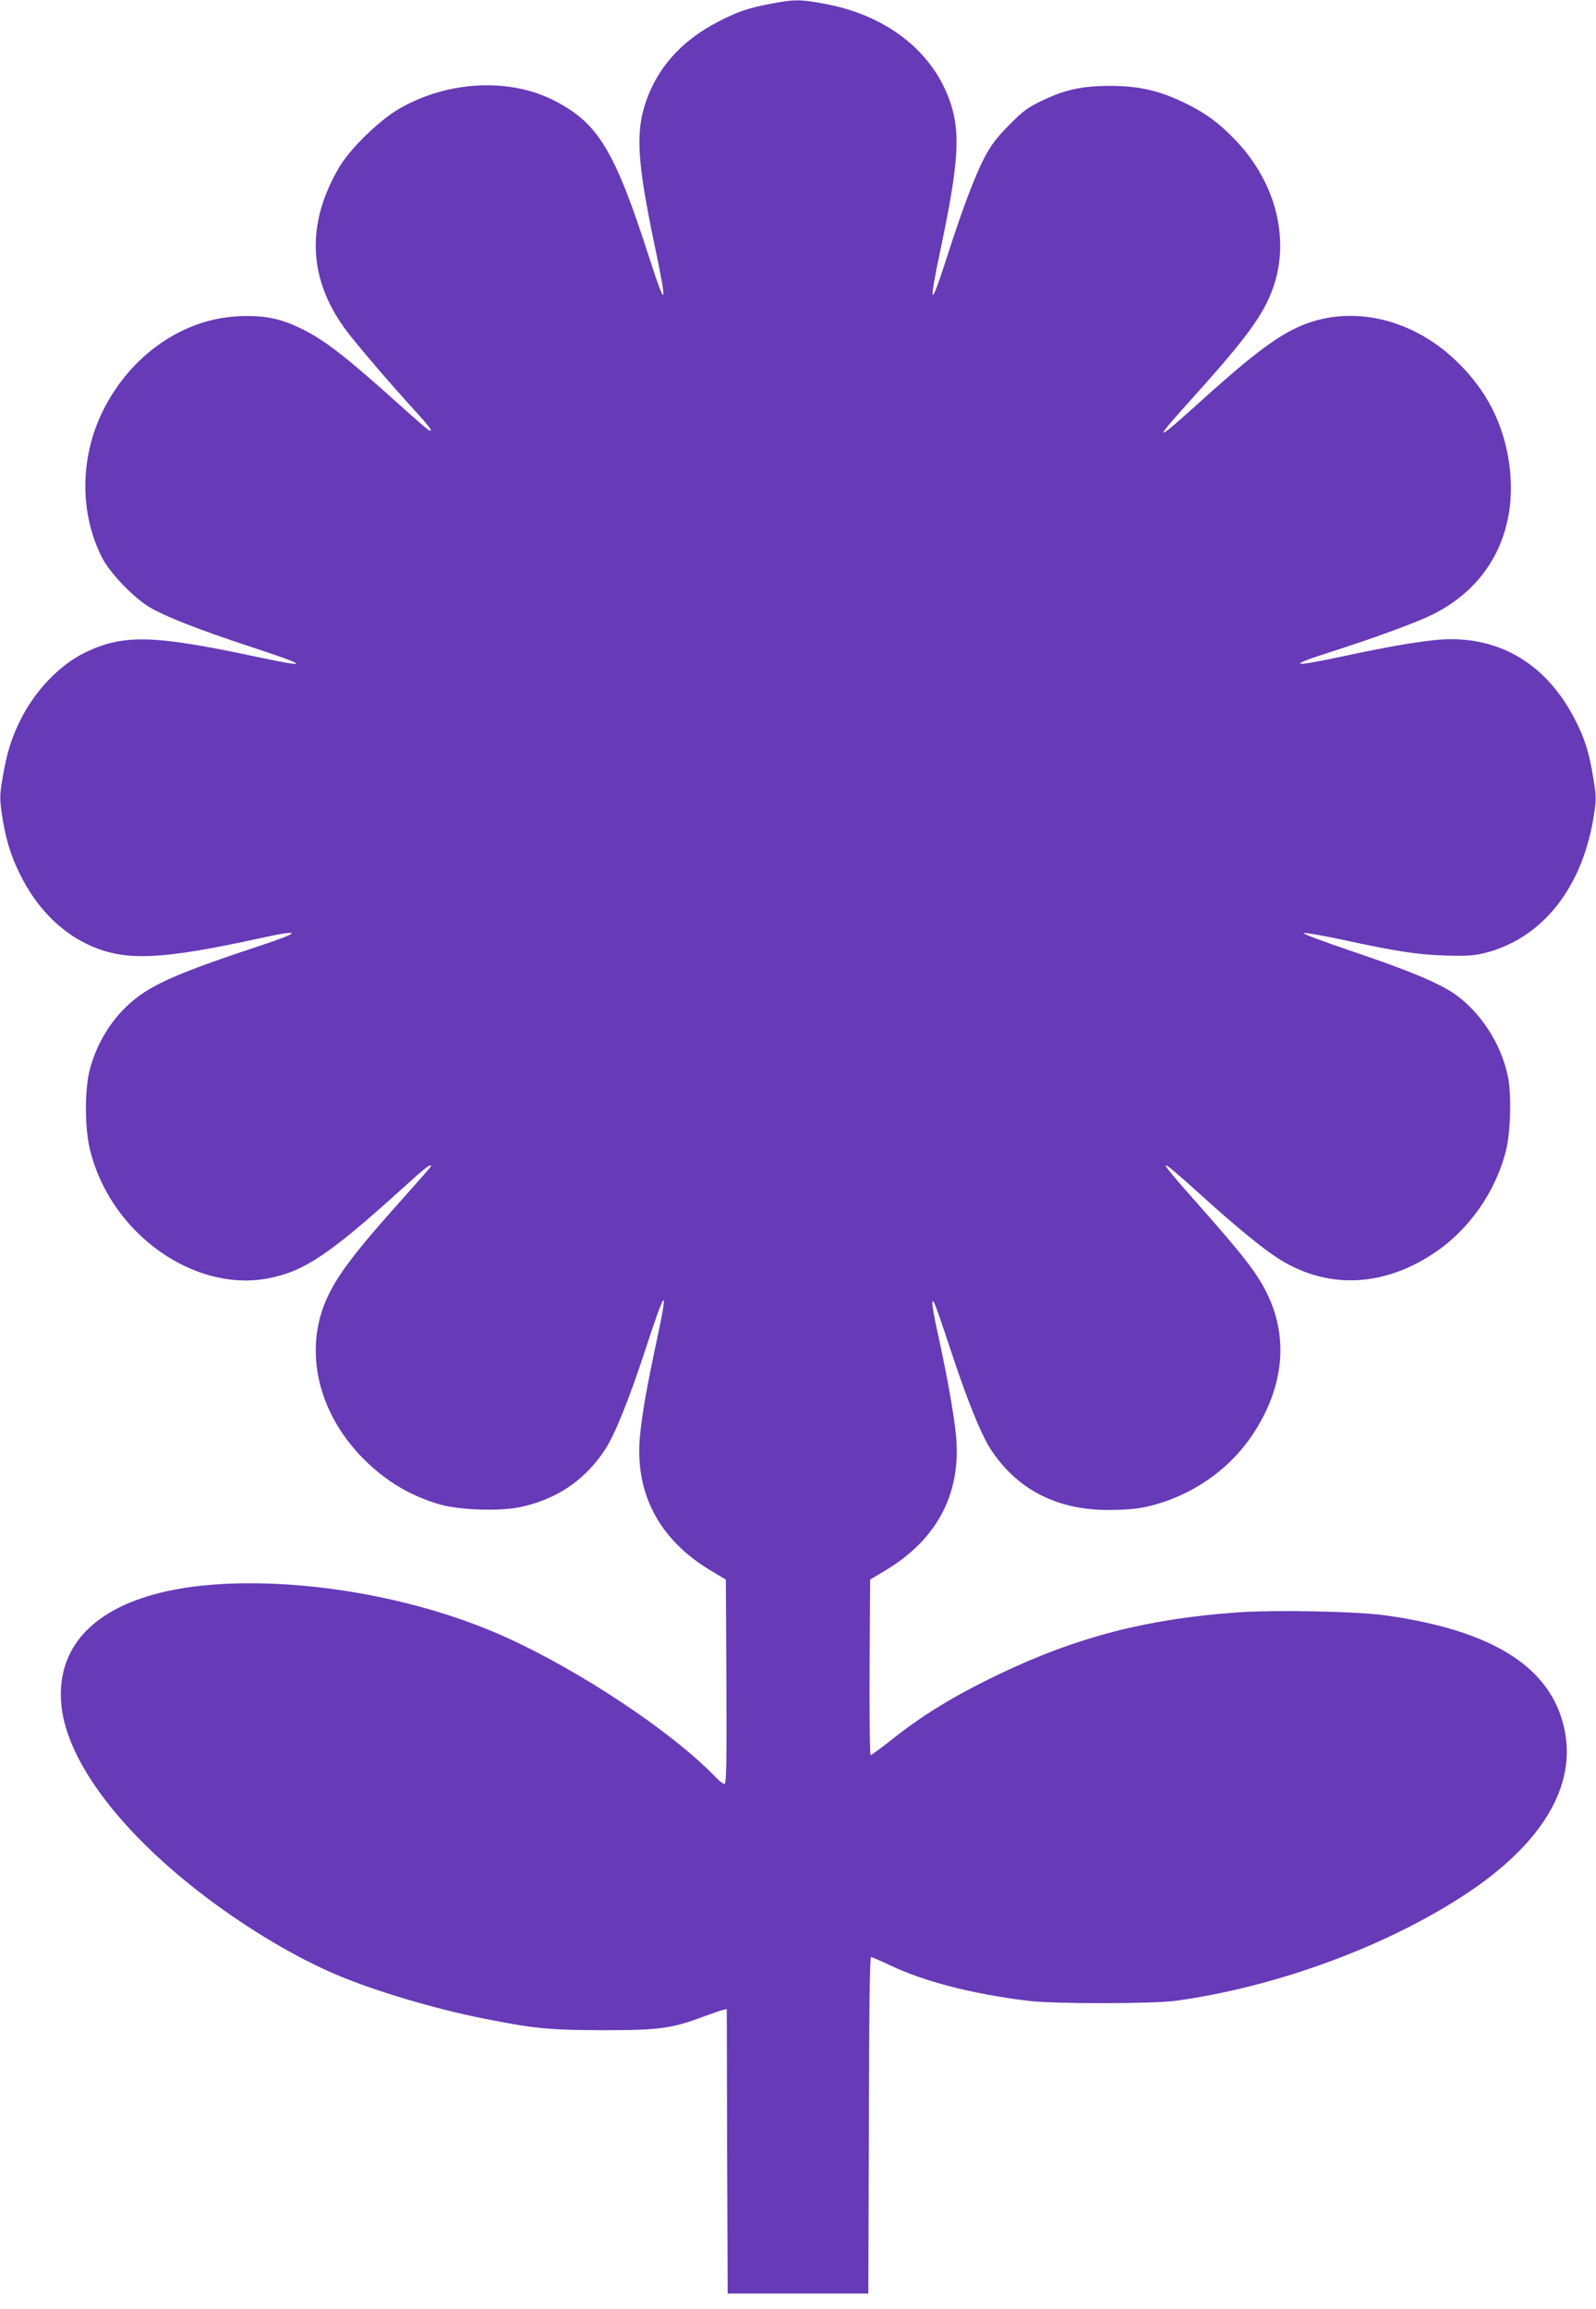 <?xml version="1.0" standalone="no"?>
<!DOCTYPE svg PUBLIC "-//W3C//DTD SVG 20010904//EN"
 "http://www.w3.org/TR/2001/REC-SVG-20010904/DTD/svg10.dtd">
<svg version="1.0" xmlns="http://www.w3.org/2000/svg"
 width="885pt" height="1280pt" viewBox="0 0 885 1280"
 preserveAspectRatio="xMidYMid meet">
<g transform="translate(0,1280) scale(0.1,-0.1)"
fill="#673ab7" stroke="none">
<path d="M4278 12780 c-127 -24 -184 -43 -291 -98 -218 -111 -359 -276 -418
-487 -43 -155 -29 -327 61 -755 73 -346 65 -363 -31 -65 -189 587 -281 741
-521 865 -251 131 -598 113 -868 -45 -110 -65 -270 -221 -329 -322 -188 -319
-172 -628 45 -913 65 -85 237 -286 373 -435 87 -95 109 -126 76 -108 -8 5 -72
60 -142 123 -313 282 -429 372 -558 436 -120 59 -209 77 -350 71 -310 -14
-599 -214 -753 -522 -130 -261 -132 -573 -4 -820 43 -84 178 -223 264 -273 85
-50 273 -124 547 -214 347 -114 350 -125 14 -53 -543 115 -711 119 -920 18
-143 -69 -280 -213 -361 -377 -49 -99 -74 -180 -97 -315 -16 -92 -17 -114 -6
-195 20 -139 47 -231 101 -341 88 -180 219 -316 375 -390 203 -96 397 -89 968
36 223 49 219 32 -11 -44 -450 -149 -595 -212 -710 -309 -111 -94 -194 -227
-234 -377 -29 -111 -29 -323 1 -445 112 -460 572 -792 988 -713 199 38 340
132 747 501 126 114 156 137 156 121 0 -3 -55 -66 -122 -141 -285 -317 -386
-447 -448 -576 -141 -293 -62 -649 199 -909 123 -122 257 -202 422 -250 106
-30 325 -38 439 -15 203 42 361 147 474 318 55 83 134 279 227 563 113 345
127 353 59 36 -53 -249 -77 -386 -90 -508 -35 -325 102 -589 395 -762 l80 -48
3 -566 c2 -461 0 -567 -11 -567 -7 0 -31 18 -52 41 -240 249 -753 590 -1170
777 -457 205 -1054 317 -1555 291 -614 -32 -941 -280 -899 -679 34 -311 335
-707 811 -1065 230 -173 488 -326 708 -420 209 -90 548 -191 815 -244 290 -58
367 -65 670 -66 311 0 378 9 555 75 47 17 95 34 107 37 l23 5 2 -788 3 -789
390 0 390 0 3 933 c1 631 5 932 12 932 6 0 52 -20 103 -44 191 -91 452 -159
767 -198 141 -18 691 -17 820 0 559 77 1173 303 1613 595 419 278 609 596 542
910 -72 343 -396 549 -995 632 -158 22 -612 31 -821 16 -502 -36 -889 -137
-1316 -341 -253 -121 -434 -232 -612 -375 -52 -41 -99 -75 -103 -75 -5 0 -7
219 -6 487 l3 486 80 48 c295 175 430 436 395 762 -13 123 -50 327 -96 537
-35 158 -43 221 -24 188 6 -9 46 -124 89 -255 93 -282 169 -471 223 -555 146
-225 368 -340 657 -339 137 1 200 10 305 45 202 68 378 201 492 373 169 254
200 525 87 767 -58 124 -131 218 -411 534 -221 249 -213 254 41 24 172 -156
323 -281 410 -339 270 -180 584 -174 873 16 199 131 348 343 406 577 25 105
30 312 9 409 -39 183 -153 356 -297 456 -87 60 -250 128 -554 231 -180 61
-295 104 -280 106 14 1 108 -15 210 -37 307 -66 416 -83 570 -88 111 -4 161
-1 212 11 328 77 558 366 618 778 12 76 11 100 -5 195 -23 142 -47 219 -103
327 -164 319 -442 474 -781 437 -127 -14 -263 -38 -512 -91 -291 -62 -305 -52
-44 31 209 67 433 148 527 192 330 152 496 464 448 837 -30 228 -127 419 -297
581 -253 242 -598 314 -879 184 -127 -58 -272 -170 -569 -439 -222 -201 -230
-193 -29 29 274 303 381 441 439 569 130 281 58 626 -184 879 -94 98 -171 154
-293 212 -135 64 -244 88 -398 89 -157 0 -252 -20 -380 -81 -82 -39 -107 -58
-185 -137 -70 -71 -100 -111 -137 -181 -54 -105 -122 -285 -207 -550 -96 -298
-104 -281 -31 65 89 424 104 600 61 755 -84 301 -349 519 -713 585 -132 24
-163 24 -290 0z"/>
</g>
</svg>
